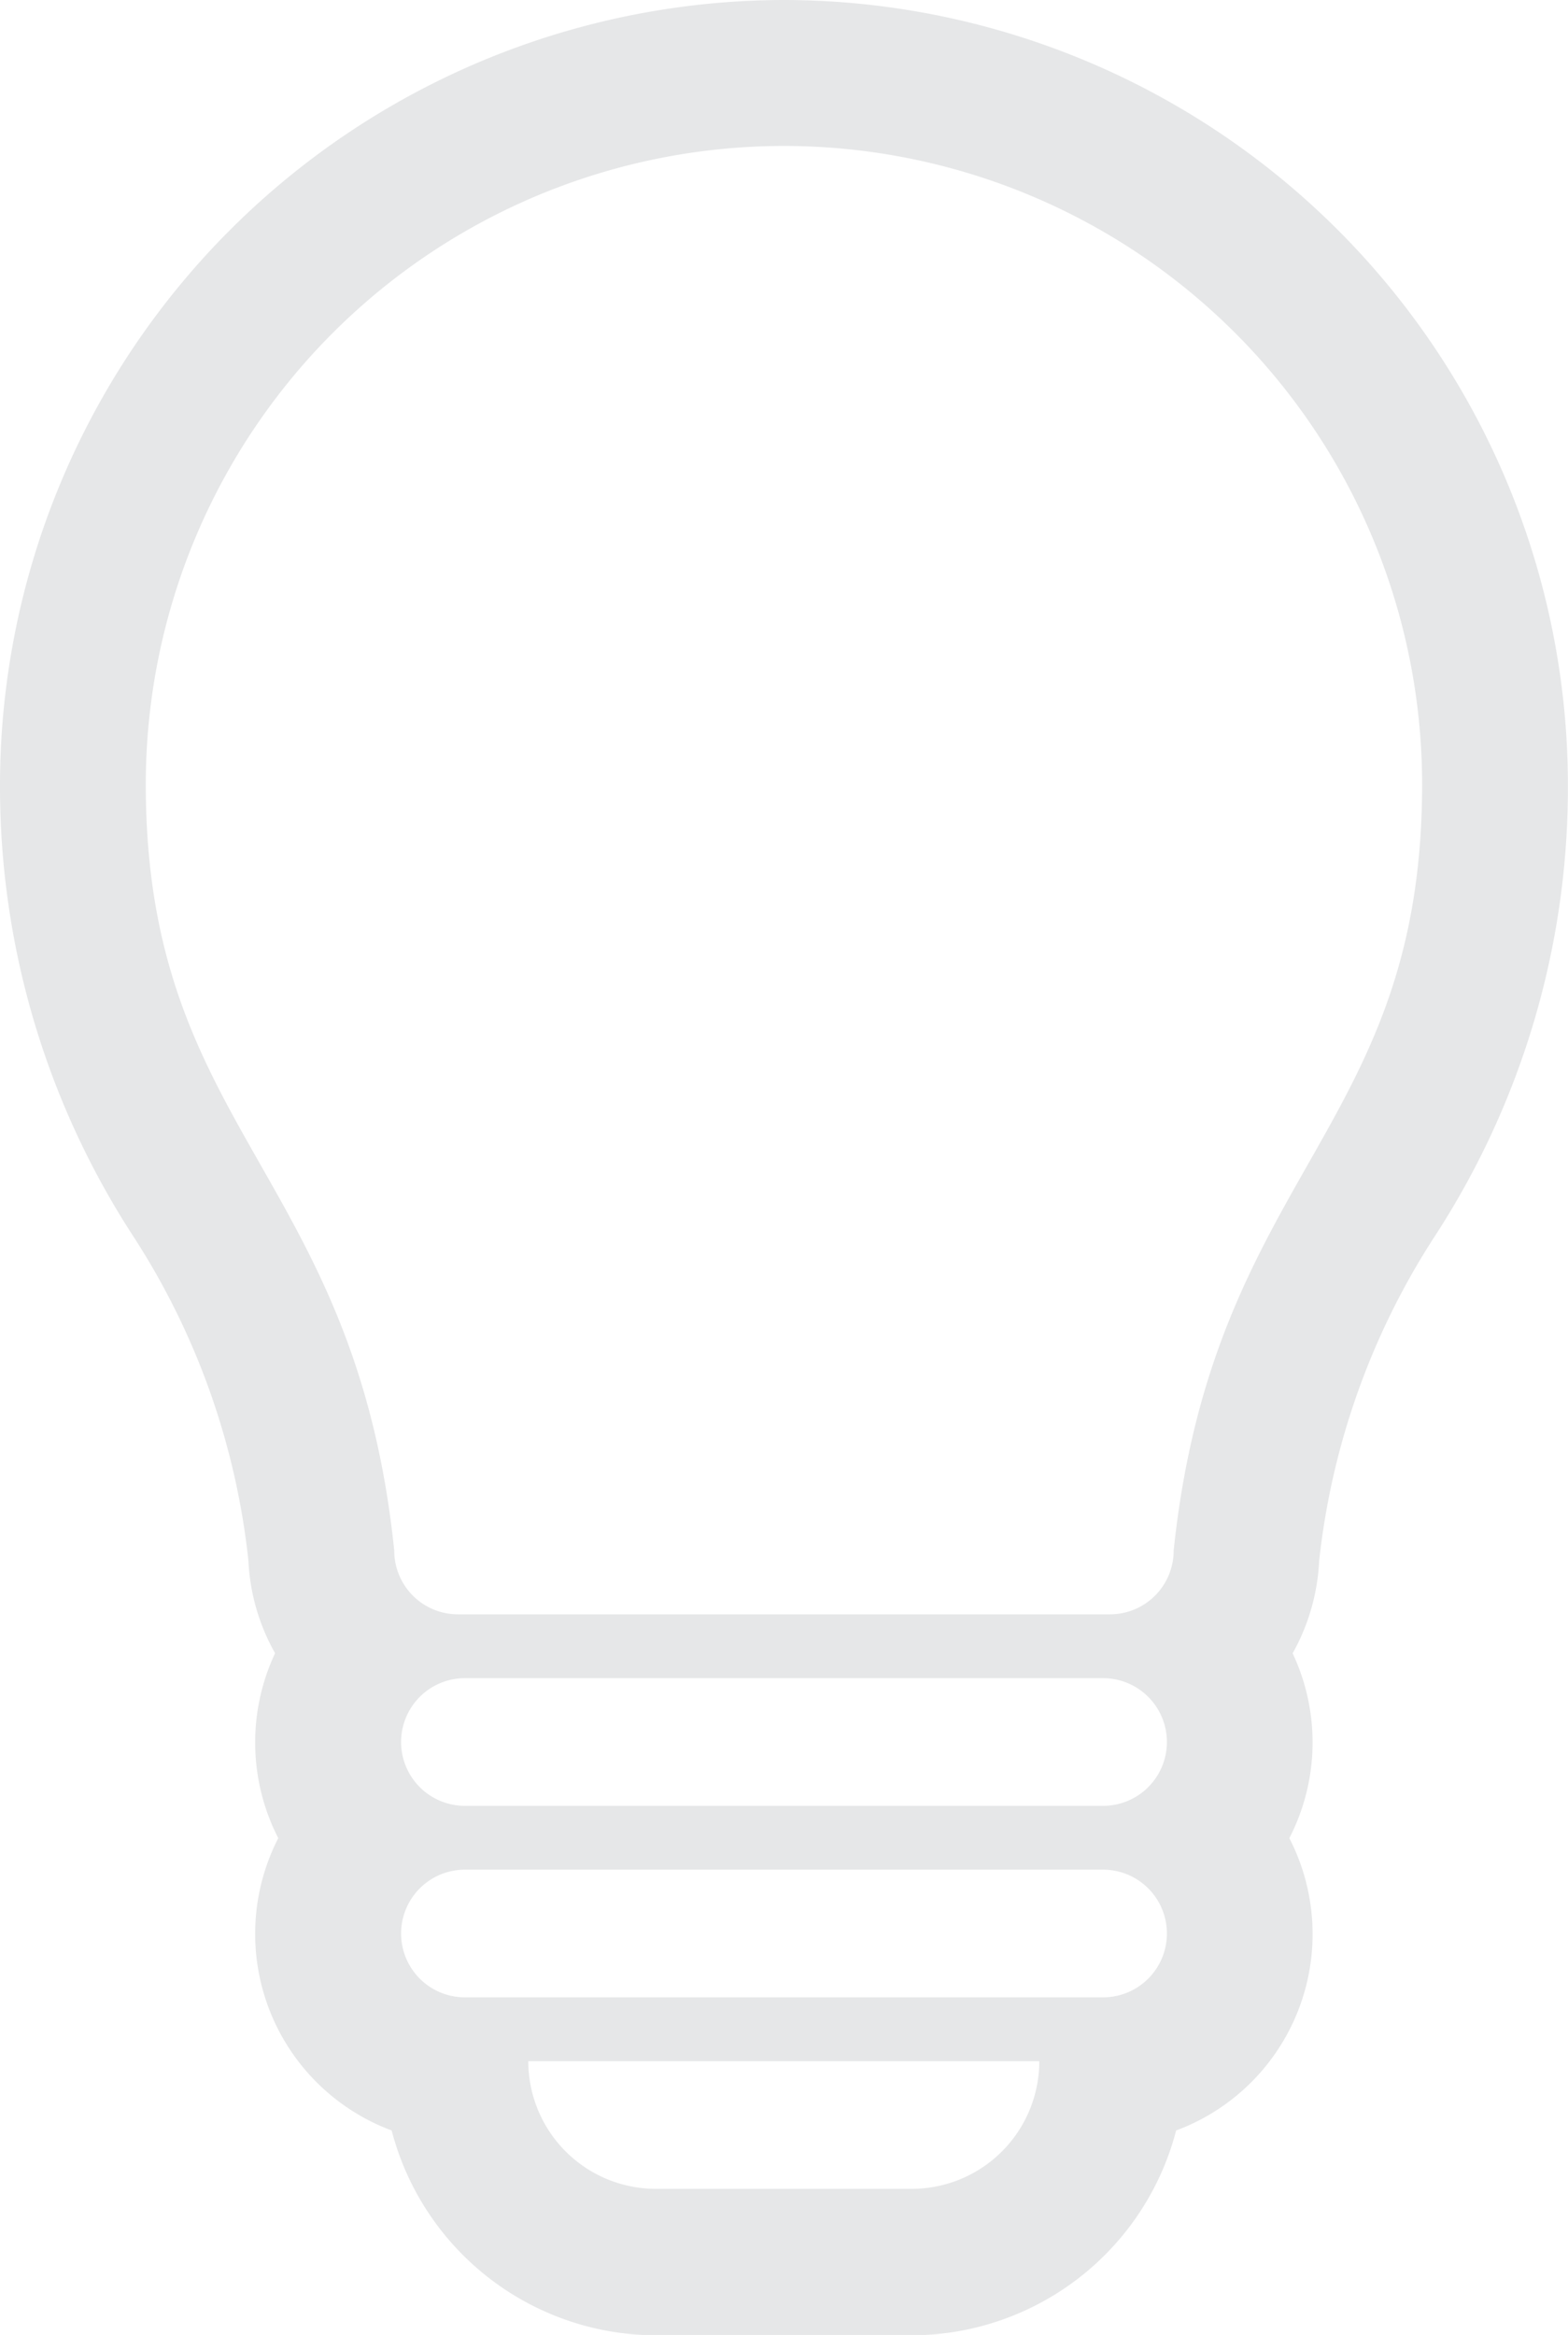 <svg xmlns="http://www.w3.org/2000/svg" width="15.778" height="23.483" viewBox="0 0 15.778 23.483"><path d="M91.889,1.468A6.422,6.422,0,0,1,98.31,7.889c0,3.491-2.1,3.9-2.5,7.705a.641.641,0,0,1-.642.642H88.609a.641.641,0,0,1-.642-.642h0c-.394-3.807-2.5-4.214-2.5-7.705a6.422,6.422,0,0,1,6.421-6.421M95.1,16.878a.642.642,0,0,1,0,1.284H88.678a.642.642,0,1,1,0-1.284H95.1m0,1.926a.642.642,0,0,1,0,1.284H88.678a.642.642,0,1,1,0-1.284H95.1m-.642,1.926a1.284,1.284,0,0,1-1.284,1.284H90.6a1.284,1.284,0,0,1-1.284-1.284h5.137M91.889,0A7.9,7.9,0,0,0,84,7.889a8.285,8.285,0,0,0,1.342,4.546A7.447,7.447,0,0,1,86.5,15.7a2.082,2.082,0,0,0,.268.927,2.11,2.11,0,0,0,.032,1.86,2.11,2.11,0,0,0,1.141,2.94,2.754,2.754,0,0,0,2.663,2.06h2.568a2.755,2.755,0,0,0,2.663-2.06,2.107,2.107,0,0,0,1.139-2.94,2.1,2.1,0,0,0,.033-1.859,2.1,2.1,0,0,0,.267-.93,7.472,7.472,0,0,1,1.16-3.259,8.269,8.269,0,0,0,1.343-4.546A7.9,7.9,0,0,0,91.889,0Z" transform="translate(-84)" fill="#e6e7e8"/></svg>